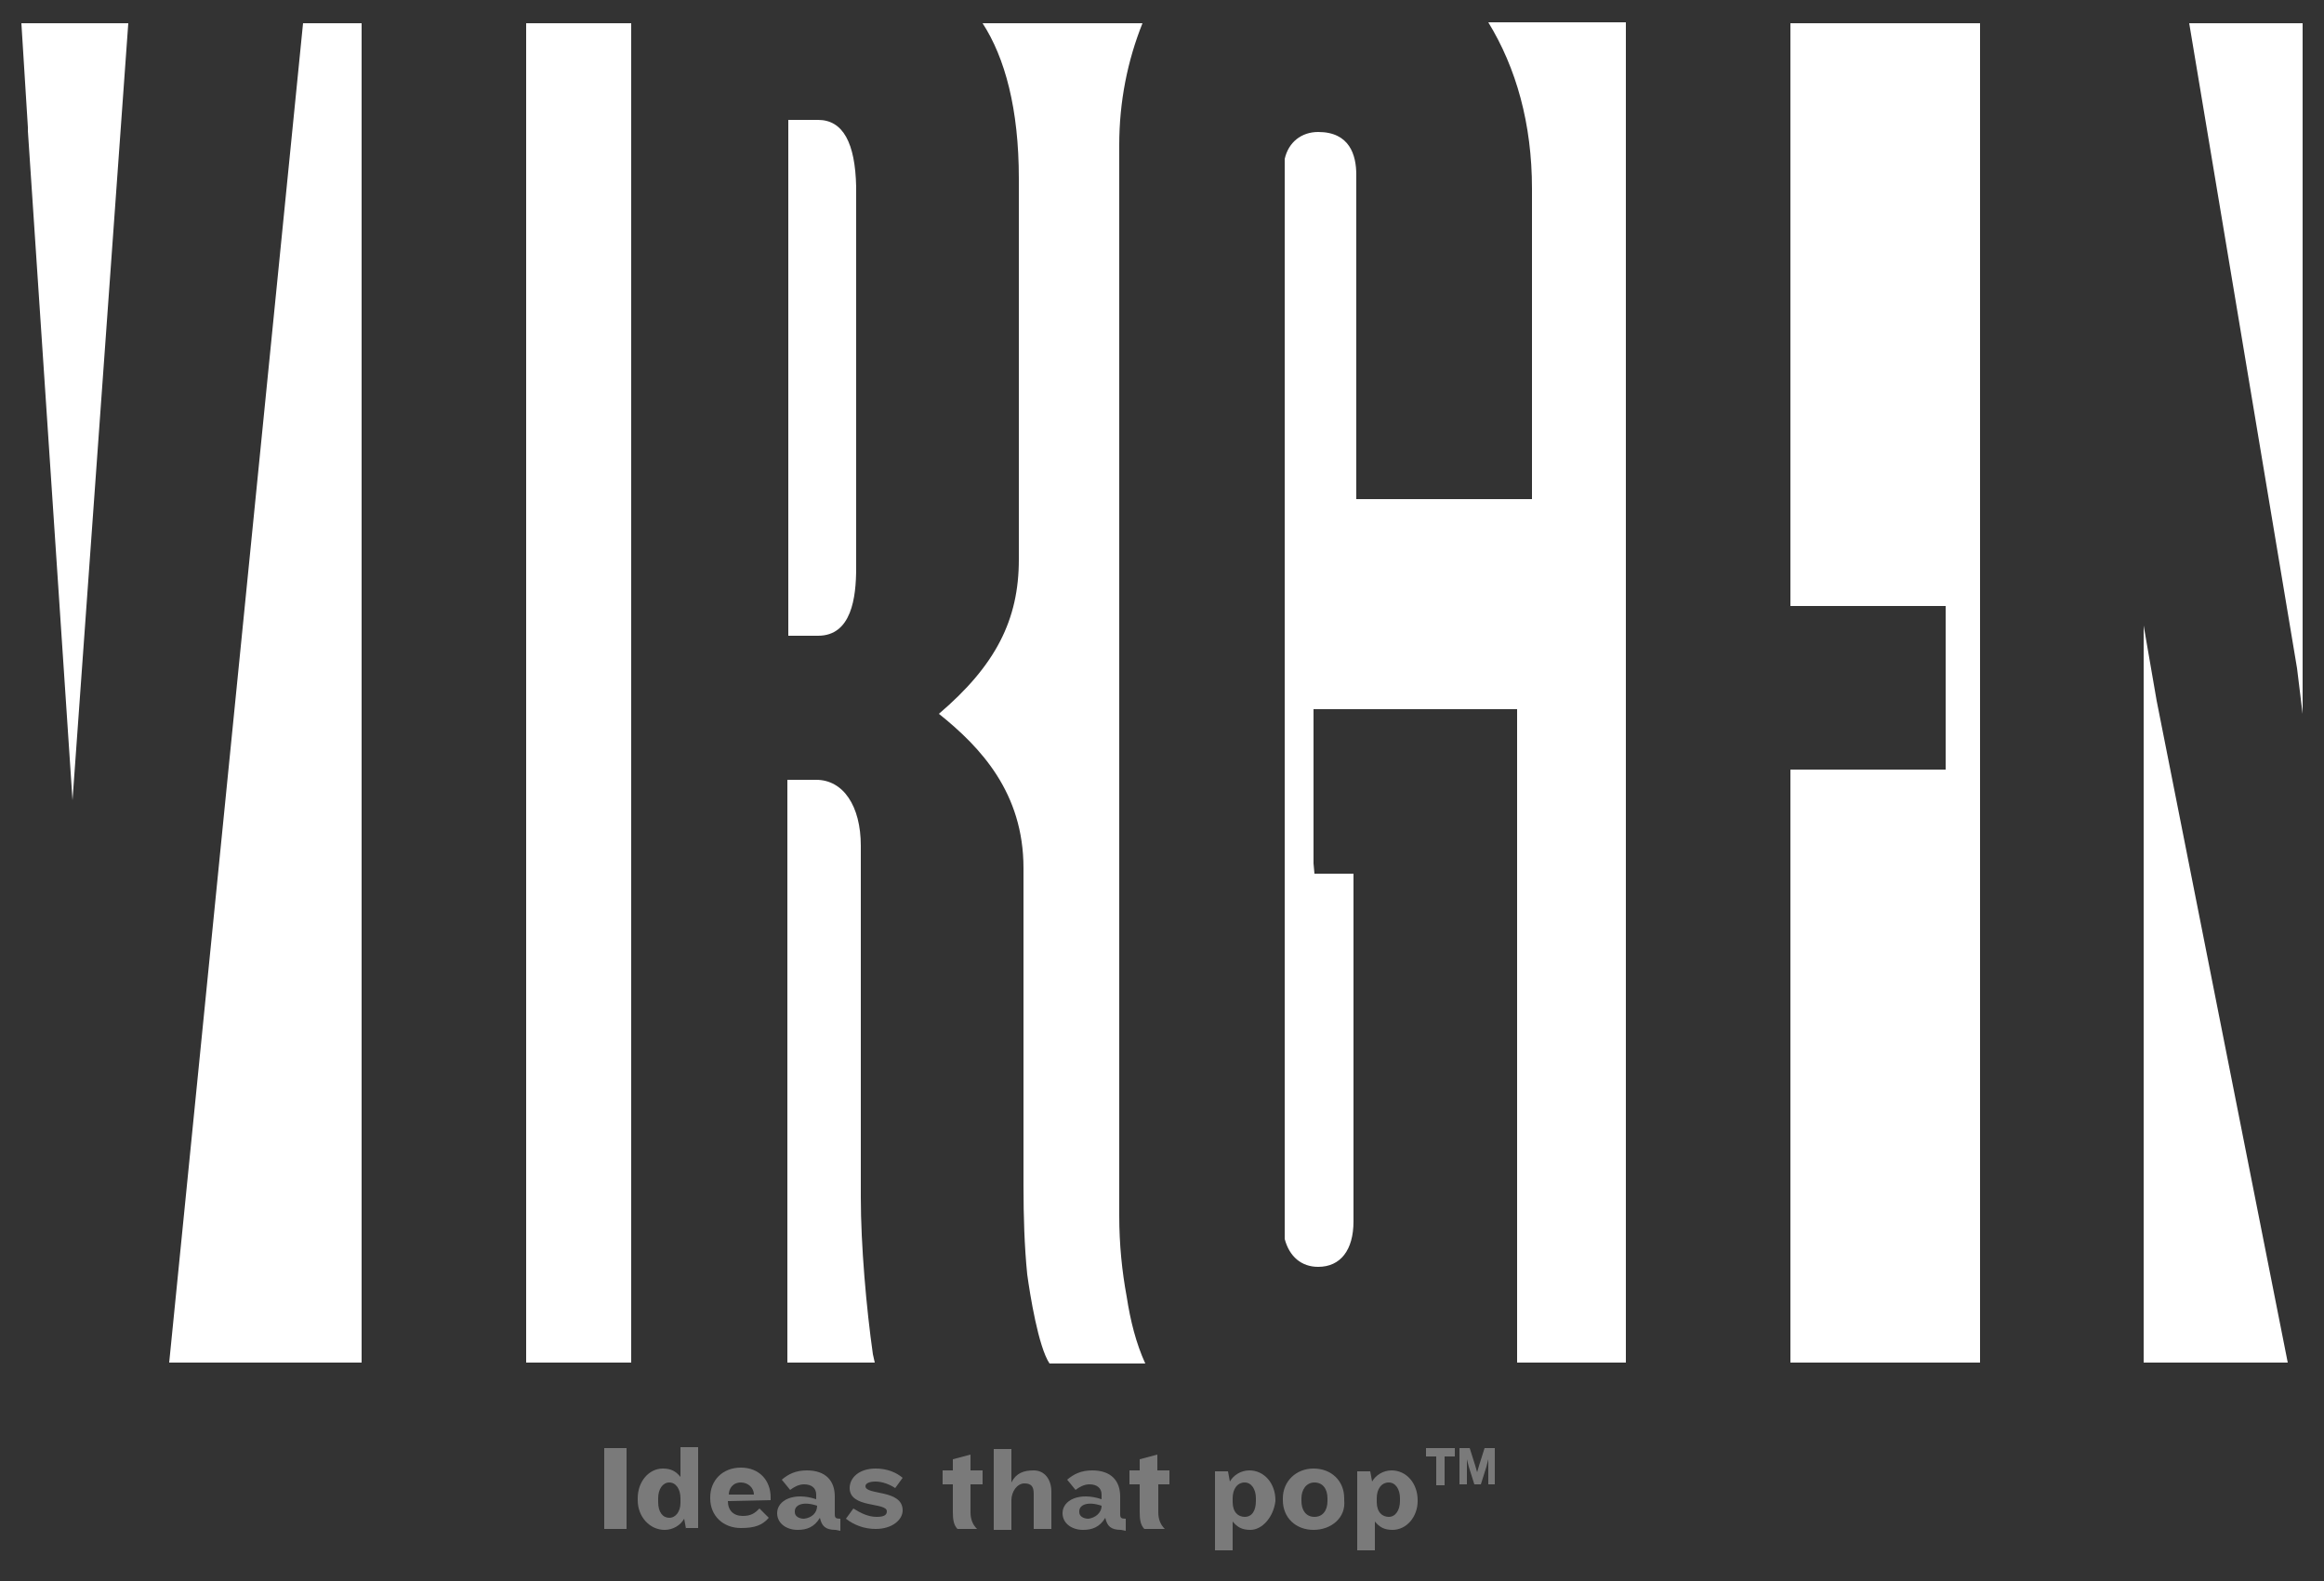 <?xml version="1.0" encoding="utf-8"?>
<!-- Generator: Adobe Illustrator 19.1.0, SVG Export Plug-In . SVG Version: 6.00 Build 0)  -->
<!DOCTYPE svg PUBLIC "-//W3C//DTD SVG 1.1//EN" "http://www.w3.org/Graphics/SVG/1.1/DTD/svg11.dtd">
<svg version="1.1" id="Layer_1" xmlns="http://www.w3.org/2000/svg" xmlns:xlink="http://www.w3.org/1999/xlink" x="0px" y="0px"
	 viewBox="0 0 250 170.1" style="enable-background:new 0 0 250 170.1;" xml:space="preserve">
<rect x="0" y="0" width="250" height="170.1" fill="#333333" stroke="none"/>
<style type="text/css">
	.st0{fill:#FFFFFF;}
	.st1{opacity:0.35;enable-background:new    ;}
</style>
<g>
	<g>
		<g>
			<g>
				<g>
					<polygon class="st0" points="18.2,146.6 38.9,146.6 38.9,2.5 32.6,2.5 					"/>
				</g>
				<g>
					<path class="st0" d="M88,12.9l-3.2,0l0,55.5H88c3.6,0,4.1-4.1,4.1-7.3l0-41C92,15.4,90.7,12.9,88,12.9z"/>
				</g>
				<g>
					<path class="st0" d="M121.2,139.5c-0.5-2.7-0.8-5.6-0.8-8.7l0-115.2c0-4.7,0.9-9.1,2.5-13.1l-17.2,0c2.4,3.7,3.9,9.2,3.9,16.7
						l0,41c0,6.5-2.5,11.4-8.6,16.6l0,0l0,0c4.5,3.6,9.1,8.5,9.1,16.6l0,34.2c0,3.3,0.1,6.5,0.4,9.5c0.3,2.2,1.2,7.8,2.4,9.6h10.3
						C122.2,144.5,121.6,142.1,121.2,139.5z"/>
				</g>
				<g>
					<path class="st0" d="M92.6,128.8l0-37.8c0-4.3-1.9-7.1-4.8-7.1h-3.1l0,62.7h9.4l-0.2-0.9C93.2,140.8,92.6,134,92.6,128.8z"/>
				</g>
				<g>
					<polygon class="st0" points="56.6,2.5 56.6,146.6 67.9,146.6 67.9,2.5 					"/>
				</g>
				<g>
					<path class="st0" d="M164.8,20.3v33.4h-18.9V18.8c0-2.1-0.7-4.6-4.1-4.6c-1.8,0-3.2,1.1-3.6,2.9l0,116.2c0.5,1.9,1.8,3,3.6,3
						c2.4,0,3.8-1.8,3.8-4.9l0-37.4l-4.2,0l-0.1-1.1V76.3l21.9,0v70.3l11.7,0l0-144.2l-14.8,0C163.1,7.3,164.8,13.3,164.8,20.3z"/>
				</g>
				<g>
					<polygon class="st0" points="235.5,2.5 247.1,71.9 247.7,76.8 247.7,2.5 					"/>
				</g>
				<g>
					<polygon class="st0" points="13.7,2.5 10.9,2.5 10.9,2.5 3,2.5 3,2.5 2.3,2.5 2.8,10.5 3,13.7 3,14.1 7.8,86.1 13.8,2.5 					
						"/>
				</g>
				<g>
					<polygon class="st0" points="192.6,11.6 192.6,11.6 192.6,65.2 209.3,65.2 209.3,82.8 192.6,82.8 192.6,136.8 192.6,137.9 
						192.6,146.6 213,146.6 213,2.5 192.6,2.5 					"/>
				</g>
				<g>
					<polygon class="st0" points="230.6,67.3 230.6,146.6 246.1,146.6 232,75.4 					"/>
				</g>
			</g>
		</g>
	</g>
	<g class="st1">
		<path class="st0" d="M65,164.5v-8.7h2.4v8.7H65z"/>
		<path class="st0" d="M73.8,164.5l-0.2-1.1c-0.4,0.7-1.2,1.2-2.1,1.2c-1.6,0-2.9-1.4-2.9-3.2v-0.2c0-1.8,1.2-3.2,2.7-3.2
			c0.9,0,1.4,0.3,1.9,0.9v-3.2h1.9v8.7H73.8z M73.2,161.2c0-1-0.5-1.7-1.2-1.7s-1.2,0.7-1.2,1.7v0.4c0,1.1,0.5,1.7,1.2,1.7
			s1.2-0.7,1.2-1.6V161.2z"/>
		<path class="st0" d="M78.3,161.5L78.3,161.5c0,1,0.6,1.6,1.6,1.6c0.9,0,1.3-0.3,1.8-0.8l1,1c-0.7,0.8-1.5,1.1-3,1.1
			c-1.9,0-3.3-1.3-3.3-3.2v-0.1c0-1.8,1.3-3.2,3.3-3.2s3.2,1.4,3.2,3.2v0.3L78.3,161.5L78.3,161.5L78.3,161.5z M81.1,160.8
			c0-0.7-0.6-1.3-1.4-1.3c-0.9,0-1.3,0.7-1.3,1.3l0,0H81.1L81.1,160.8z"/>
		<path class="st0" d="M89.9,164.6c-1.1,0-1.5-0.4-1.7-1.3c-0.6,1-1.4,1.3-2.4,1.3c-1.2,0-2.2-0.7-2.2-1.8l0,0
			c0-1.4,1.8-2.3,4.2-1.5v-0.5c0-0.7-0.5-1.1-1.3-1.1c-0.6,0-1.1,0.3-1.5,0.6l-0.9-1.1c0.7-0.6,1.5-1,2.7-1c2,0,3,1.1,3,2.8v1.9
			c0,0.4,0.1,0.5,0.6,0.5v1.3L89.9,164.6L89.9,164.6z M87.9,162c-1.5-0.5-2.4-0.1-2.4,0.6v0.1c0,0.4,0.4,0.7,1,0.7
			C87.3,163.3,87.9,162.8,87.9,162L87.9,162z"/>
		<path class="st0" d="M96.3,160.1c-0.6-0.4-1.4-0.7-2.1-0.7c-0.7,0-1.1,0.2-1.1,0.5c0,1,4,0.3,4,2.6c0,1-1.1,2-2.9,2
			c-1.2,0-2.3-0.4-3.2-1.1l0.8-1.1c0.8,0.5,1.6,0.9,2.5,0.9c0.8,0,1.1-0.2,1.1-0.6c0-1-4-0.3-4-2.5c0-1.1,1-2.1,2.8-2.1
			c1.2,0,2.2,0.4,2.9,1L96.3,160.1z"/>
		<path class="st0" d="M104.4,159.7v3c0,0.7,0.2,1.3,0.7,1.8h-2.1c-0.4-0.4-0.5-1-0.5-1.8v-3h-1.1v-1.5h1.1V157l1.9-0.5v1.7h1.3v1.5
			L104.4,159.7L104.4,159.7z"/>
		<path class="st0" d="M111.2,164.5v-3.8c0-0.8-0.3-1.1-1-1.1c-0.8,0-1.4,0.9-1.4,1.8v3.2h-1.9v-8.7h1.9v3.6c0.5-1,1.3-1.3,2.4-1.3
			c1.2,0,1.9,1,1.9,2.3v4L111.2,164.5L111.2,164.5z"/>
		<path class="st0" d="M120.6,164.6c-1.1,0-1.5-0.4-1.7-1.3c-0.6,1-1.4,1.3-2.4,1.3c-1.2,0-2.2-0.7-2.2-1.8l0,0
			c0-1.4,1.8-2.3,4.2-1.5v-0.5c0-0.7-0.5-1.1-1.3-1.1c-0.6,0-1.1,0.3-1.5,0.6l-0.9-1.1c0.7-0.6,1.5-1,2.7-1c2,0,3,1.1,3,2.8v1.9
			c0,0.4,0.1,0.5,0.6,0.5v1.3L120.6,164.6L120.6,164.6z M118.5,162c-1.5-0.5-2.4-0.1-2.4,0.6v0.1c0,0.4,0.4,0.7,1,0.7
			C117.8,163.3,118.5,162.8,118.5,162L118.5,162z"/>
		<path class="st0" d="M124.6,159.7v3c0,0.7,0.2,1.3,0.7,1.8h-2.2c-0.4-0.4-0.5-1-0.5-1.8v-3h-1.1v-1.5h1.1V157l1.9-0.5v1.7h1.3v1.5
			L124.6,159.7L124.6,159.7L124.6,159.7z"/>
		<path class="st0" d="M134.5,164.6c-0.9,0-1.4-0.3-1.9-0.9v3.1h-1.9v-8.5h1.4l0.2,1.1c0.4-0.7,1.2-1.2,2.1-1.2
			c1.6,0,2.8,1.4,2.8,3.2v0.1C137,163.2,135.8,164.6,134.5,164.6z M135.1,161.2c0-1-0.5-1.7-1.2-1.7c-0.8,0-1.3,0.7-1.3,1.7v0.4
			c0,1.1,0.6,1.6,1.3,1.6c0.8,0,1.2-0.7,1.2-1.7V161.2z"/>
		<path class="st0" d="M141.3,164.6c-1.9,0-3.3-1.3-3.3-3.2v-0.2c0-1.8,1.4-3.2,3.3-3.2s3.3,1.3,3.3,3.2v0.2
			C144.8,163.3,143.2,164.6,141.3,164.6z M142.8,161.2c0-1-0.5-1.7-1.4-1.7s-1.4,0.8-1.4,1.7v0.3c0,1,0.5,1.7,1.4,1.7
			s1.4-0.7,1.4-1.7V161.2z"/>
		<path class="st0" d="M149.8,164.6c-0.9,0-1.4-0.3-1.9-0.9l0,3.1H146v-8.5h1.4l0.2,1.1c0.4-0.7,1.2-1.2,2.1-1.2
			c1.6,0,2.8,1.4,2.8,3.2v0.1C152.5,163.2,151.3,164.6,149.8,164.6z M150.6,161.2c0-1-0.5-1.7-1.2-1.7c-0.8,0-1.3,0.7-1.3,1.7v0.4
			c0,1.1,0.6,1.6,1.3,1.6s1.2-0.7,1.2-1.7V161.2z"/>
		<path class="st0" d="M155.4,156.7v3.1h-0.9v-3.1h-1.1v-0.9h3.1v0.9H155.4z M160.1,159.7V157l-0.2,0.8l-0.6,1.9h-0.7l-0.6-1.9
			l-0.2-0.8v2.7h-0.8l0-3.9h1.1l0.6,1.9l0.2,0.7l0.2-0.7l0.6-1.9h1.1v3.9H160.1z"/>
	</g>
</g>
</svg>
